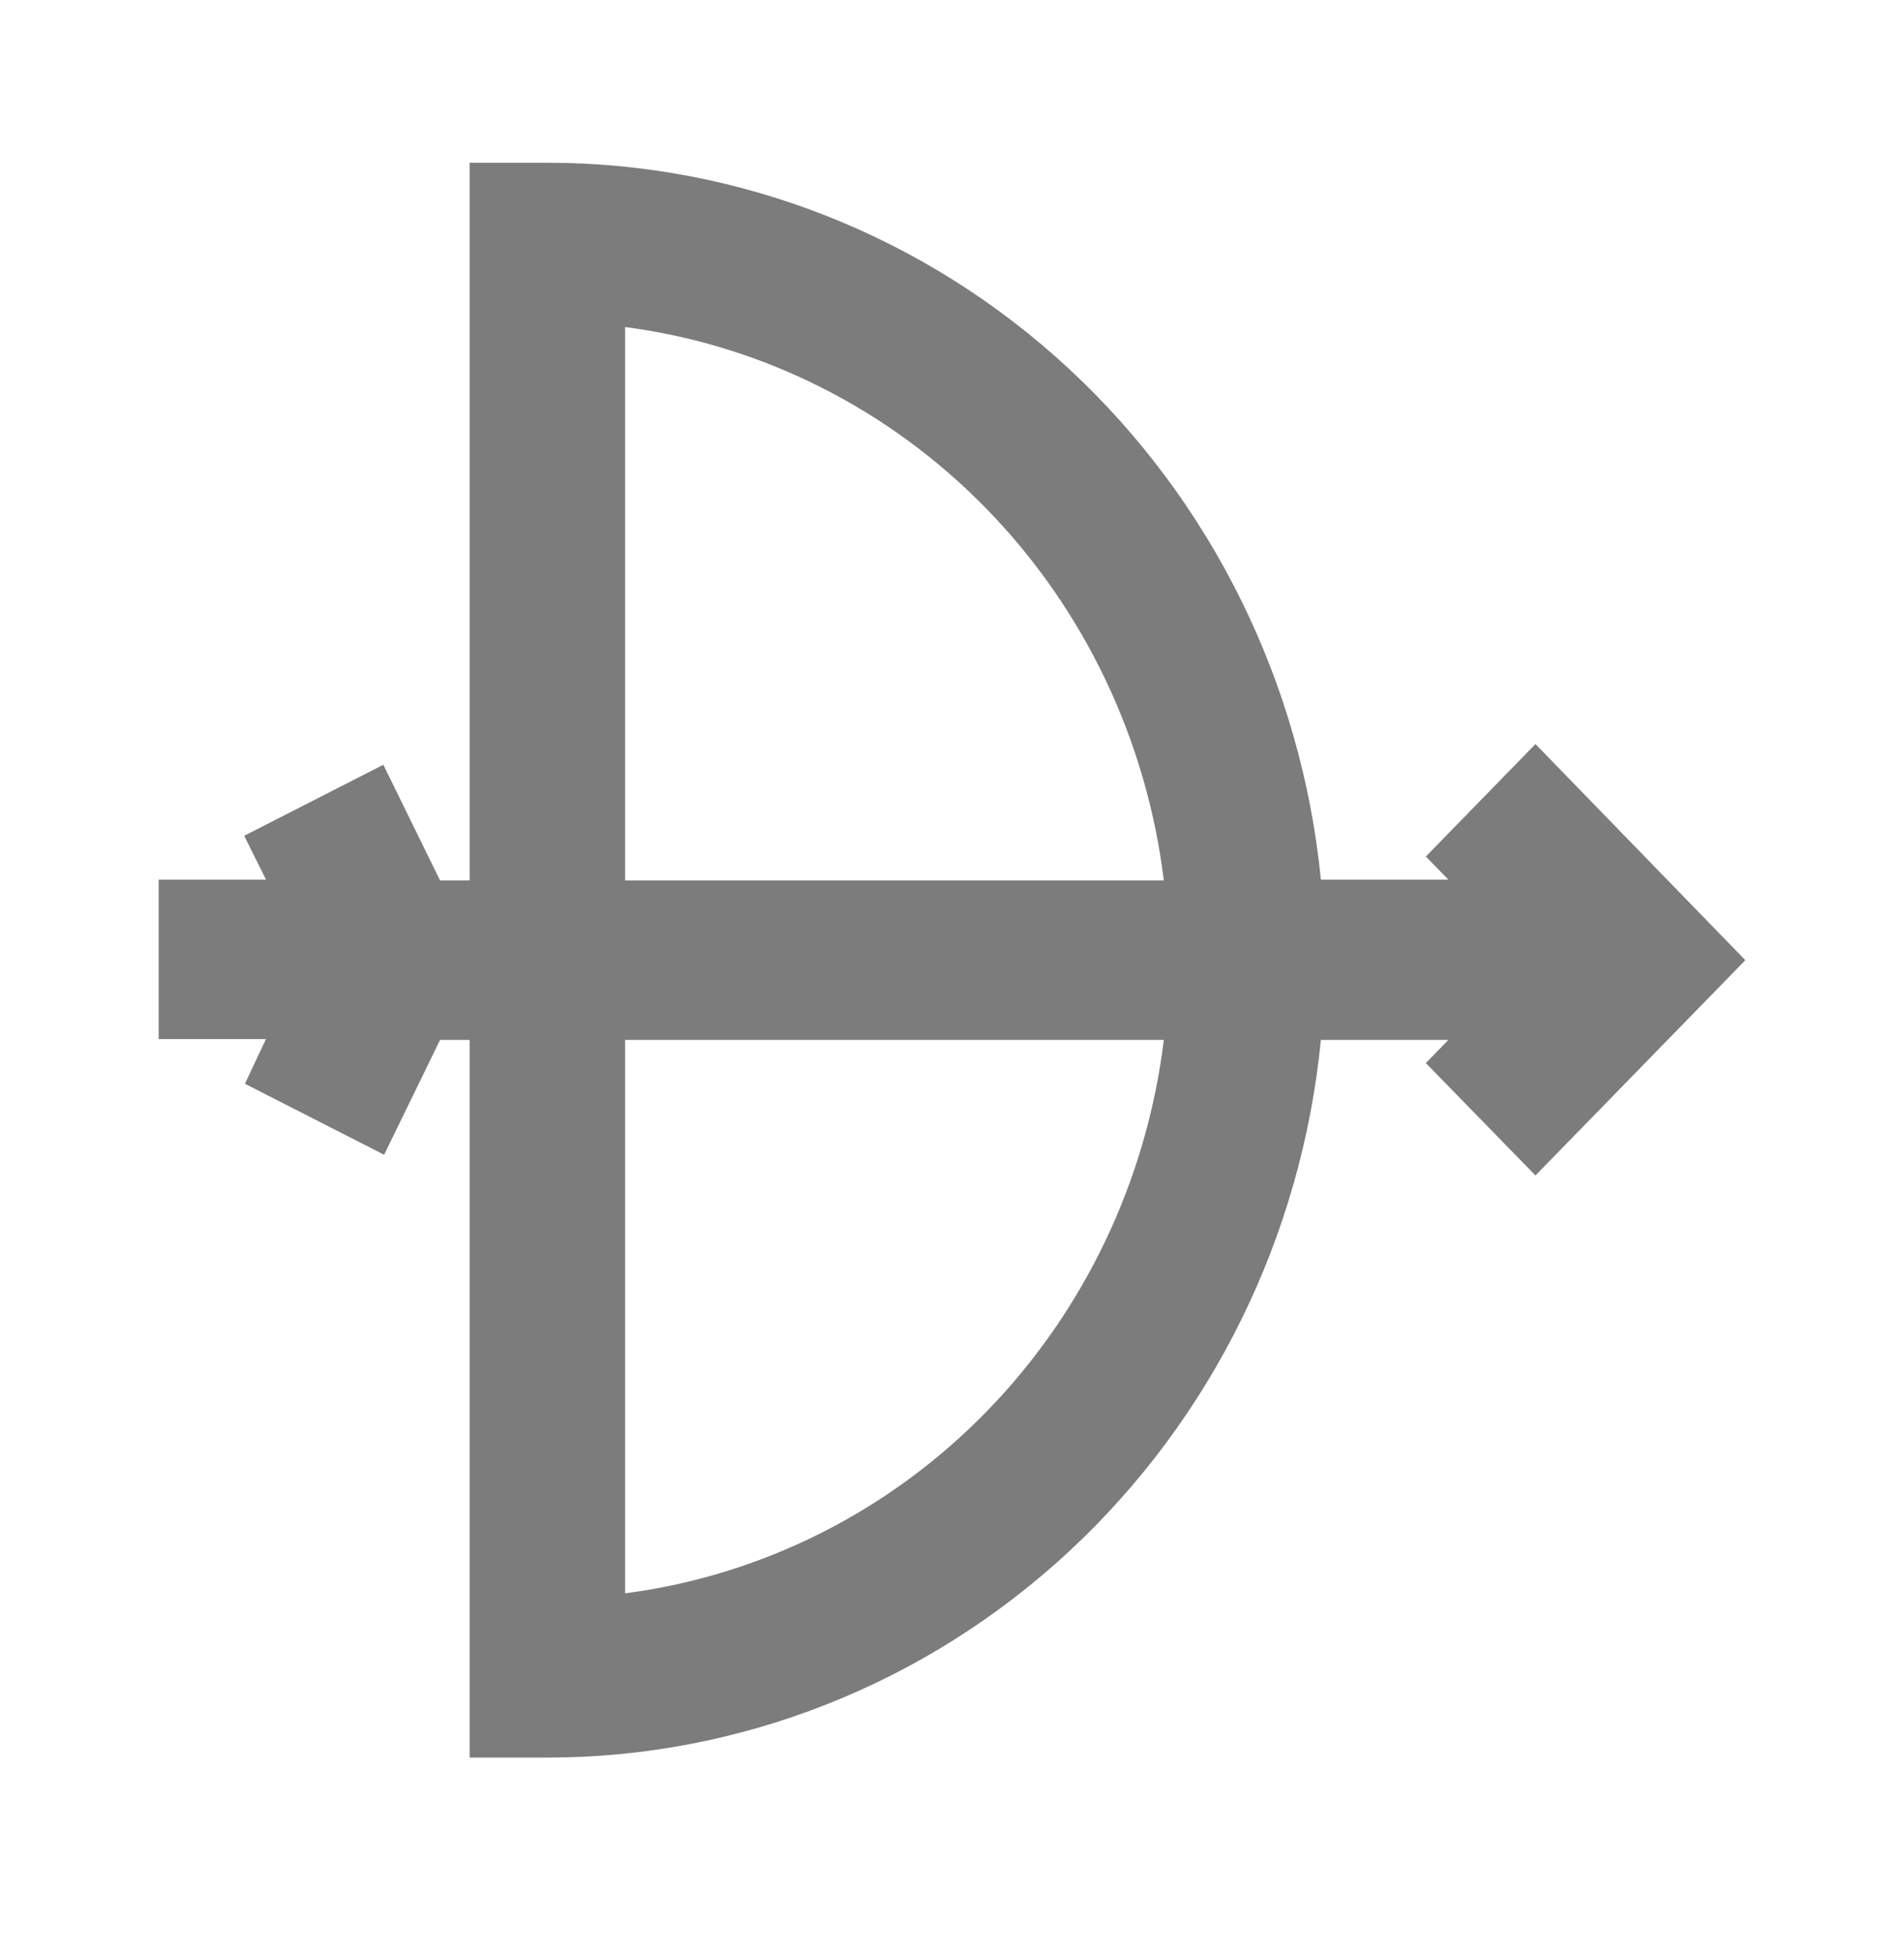 <svg width="39" height="40" viewBox="0 0 39 40" fill="none" xmlns="http://www.w3.org/2000/svg">
<path d="M5.017 22.196L7.868 23.65L9.014 21.298H9.619V35.996H11.212C15.159 35.997 18.966 34.493 21.894 31.777C24.821 29.061 26.661 25.326 27.056 21.298H29.667L29.206 21.772L31.451 24.074L35.75 19.665L31.451 15.239L29.206 17.542L29.667 18.015L27.056 18.015C26.657 13.99 24.816 10.259 21.889 7.547C18.962 4.834 15.157 3.332 11.212 3.333H9.619V18.032H9.014L7.852 15.663L5.002 17.117L5.448 18.015L3.25 18.015V21.282H5.447L5.017 22.196ZM12.804 32.632V21.298H23.839C23.487 24.176 22.211 26.851 20.214 28.903C18.216 30.955 15.609 32.267 12.804 32.632L12.804 32.632ZM12.804 6.698C15.609 7.063 18.215 8.375 20.213 10.427C22.211 12.479 23.486 15.154 23.839 18.032H12.804L12.804 6.698Z" fill="#7C7C7C"/>
</svg>
